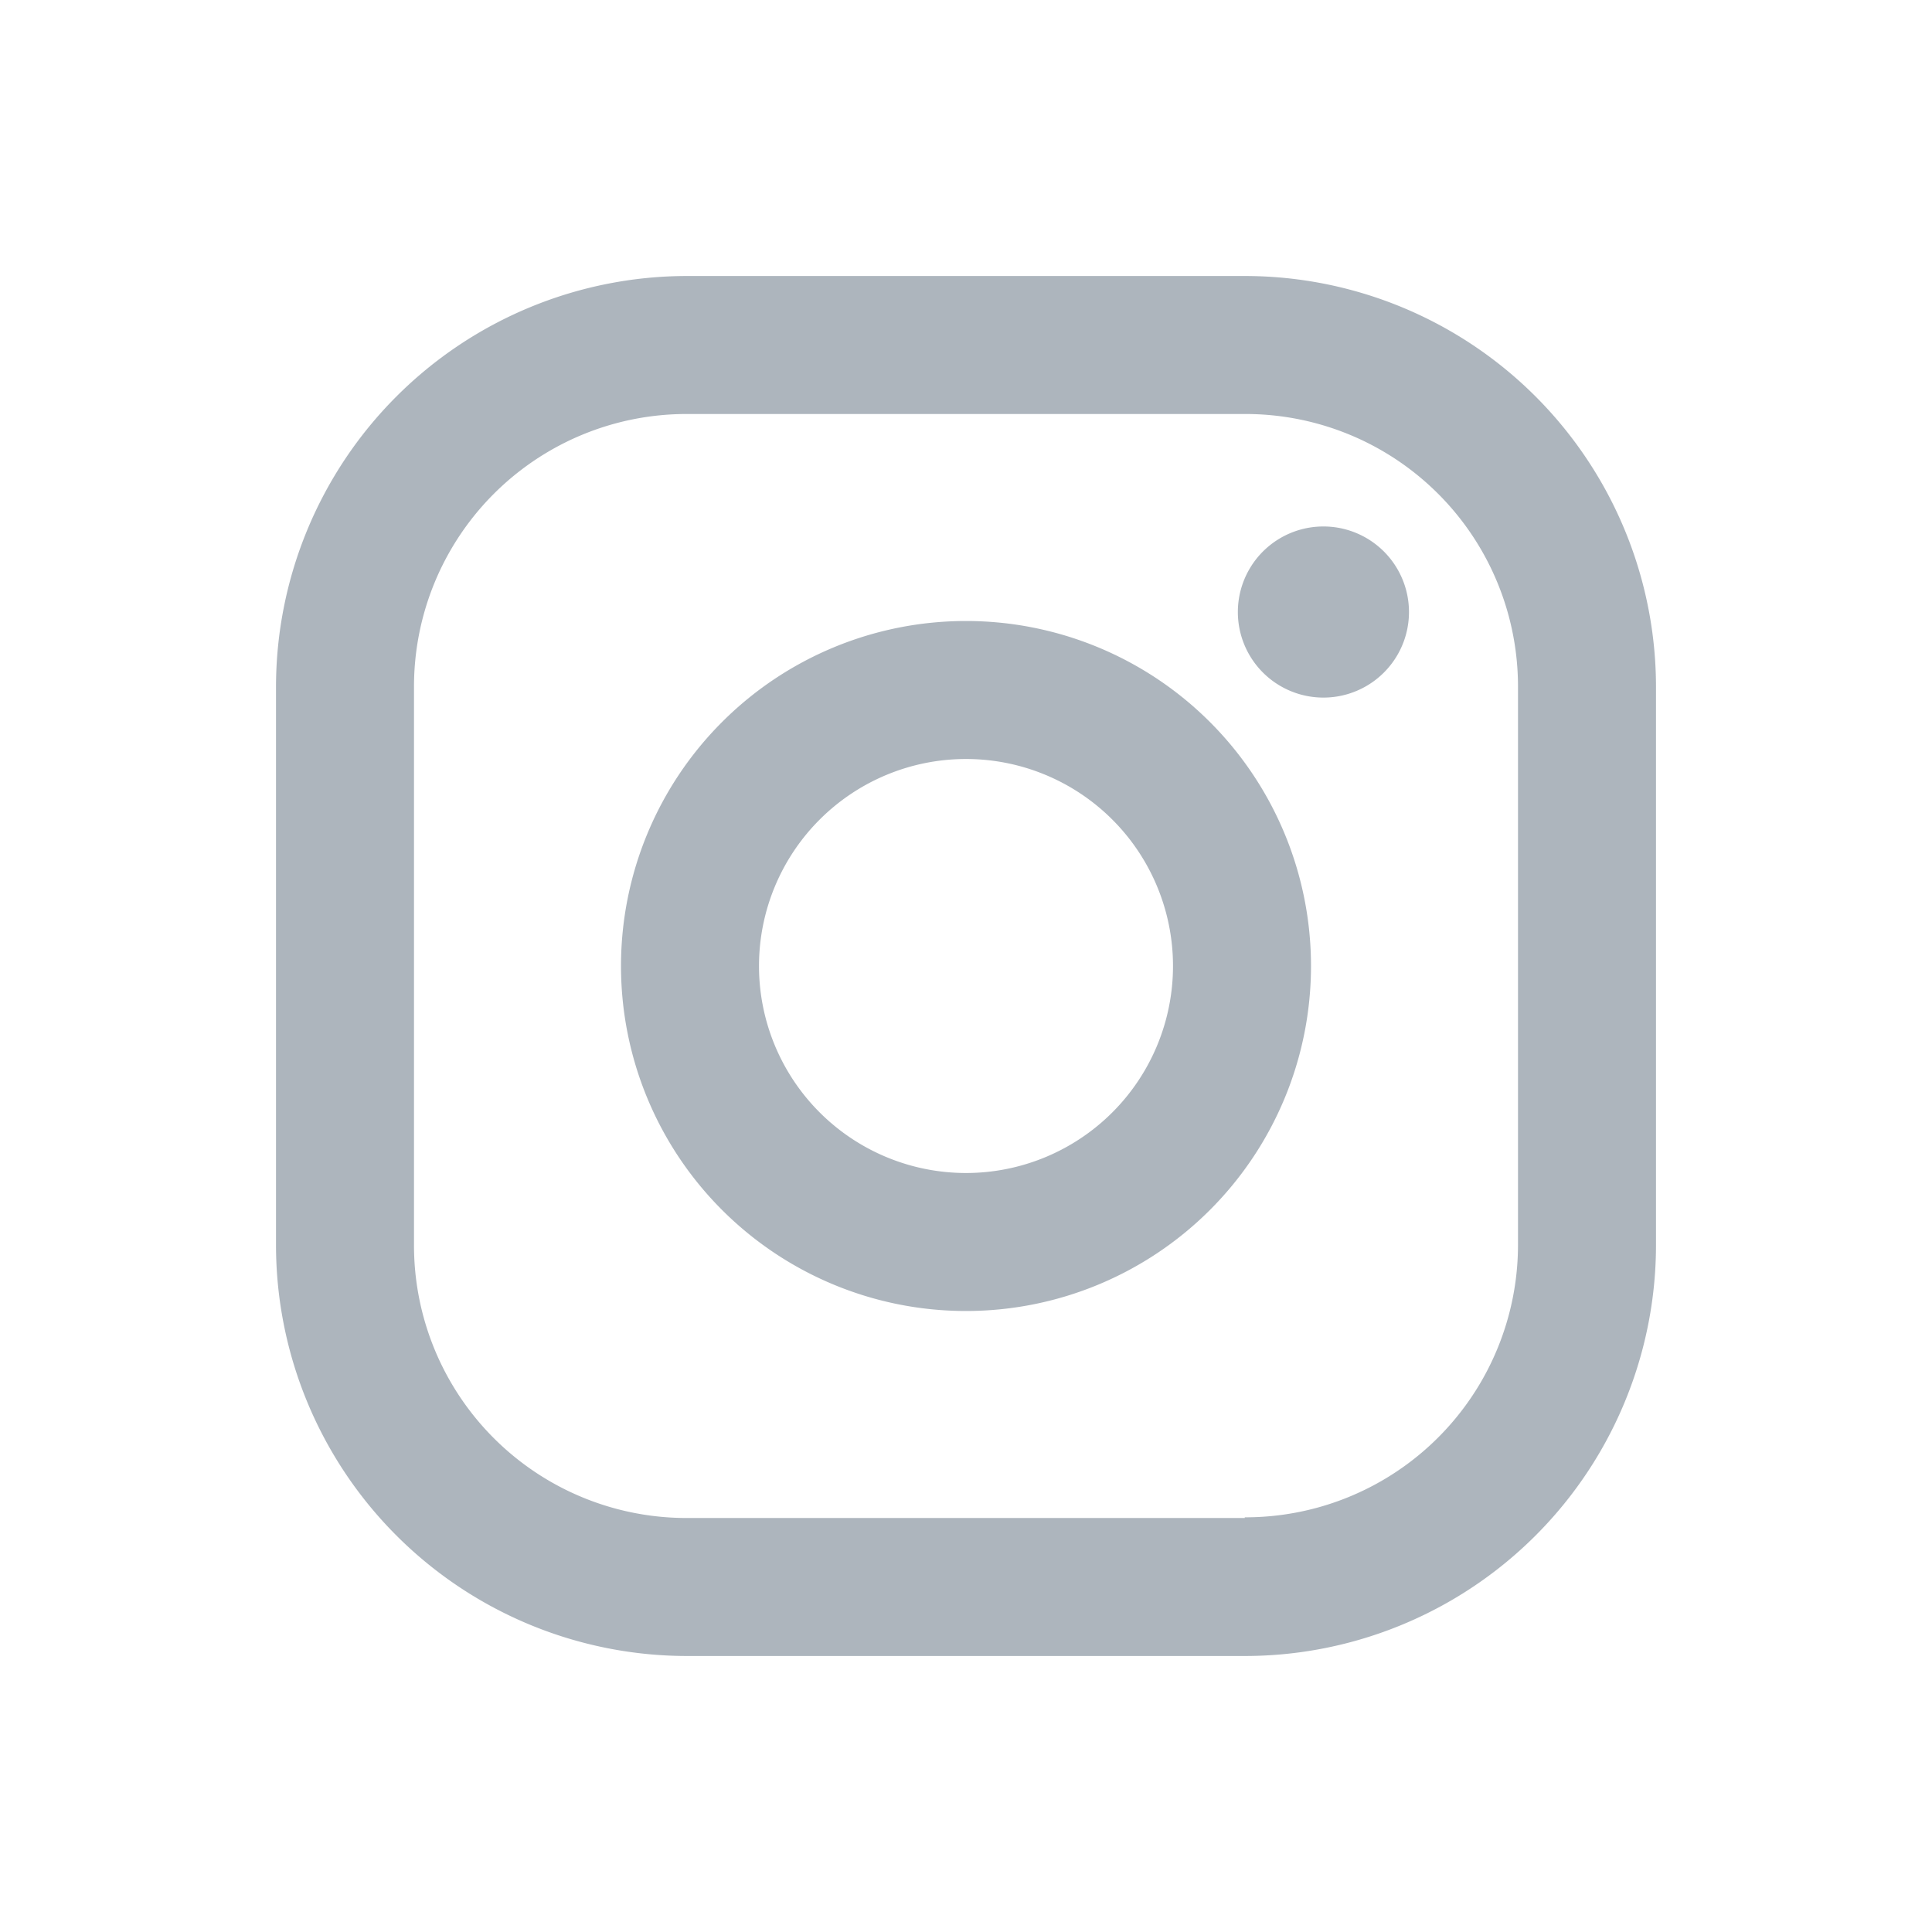 <svg xmlns="http://www.w3.org/2000/svg" width="28" height="28" viewBox="0 0 28 28"><path fill-rule="evenodd" d="M9.96 4h8.08A5.96 5.96 0 0 1 24 9.96v8.08A5.96 5.96 0 0 1 18.04 24H9.96A5.96 5.96 0 0 1 4 18.04V9.96A5.96 5.96 0 0 1 9.96 4zm8.08 17.99A3.95 3.95 0 0 0 22 18.04V9.96A3.95 3.95 0 0 0 18.04 6H9.96A3.95 3.95 0 0 0 6 9.96v8.08A3.95 3.95 0 0 0 9.96 22h8.08zm1.14-11.88a1.24 1.24 0 1 0 0-2.48 1.24 1.24 0 0 0 0 2.48zM17 14a3 3 0 1 1-6 0 3 3 0 0 1 6 0zm2 0a5 5 0 1 1-10 0 5 5 0 0 1 10 0z" fill="#adb5bd" id="instagram"/></svg>